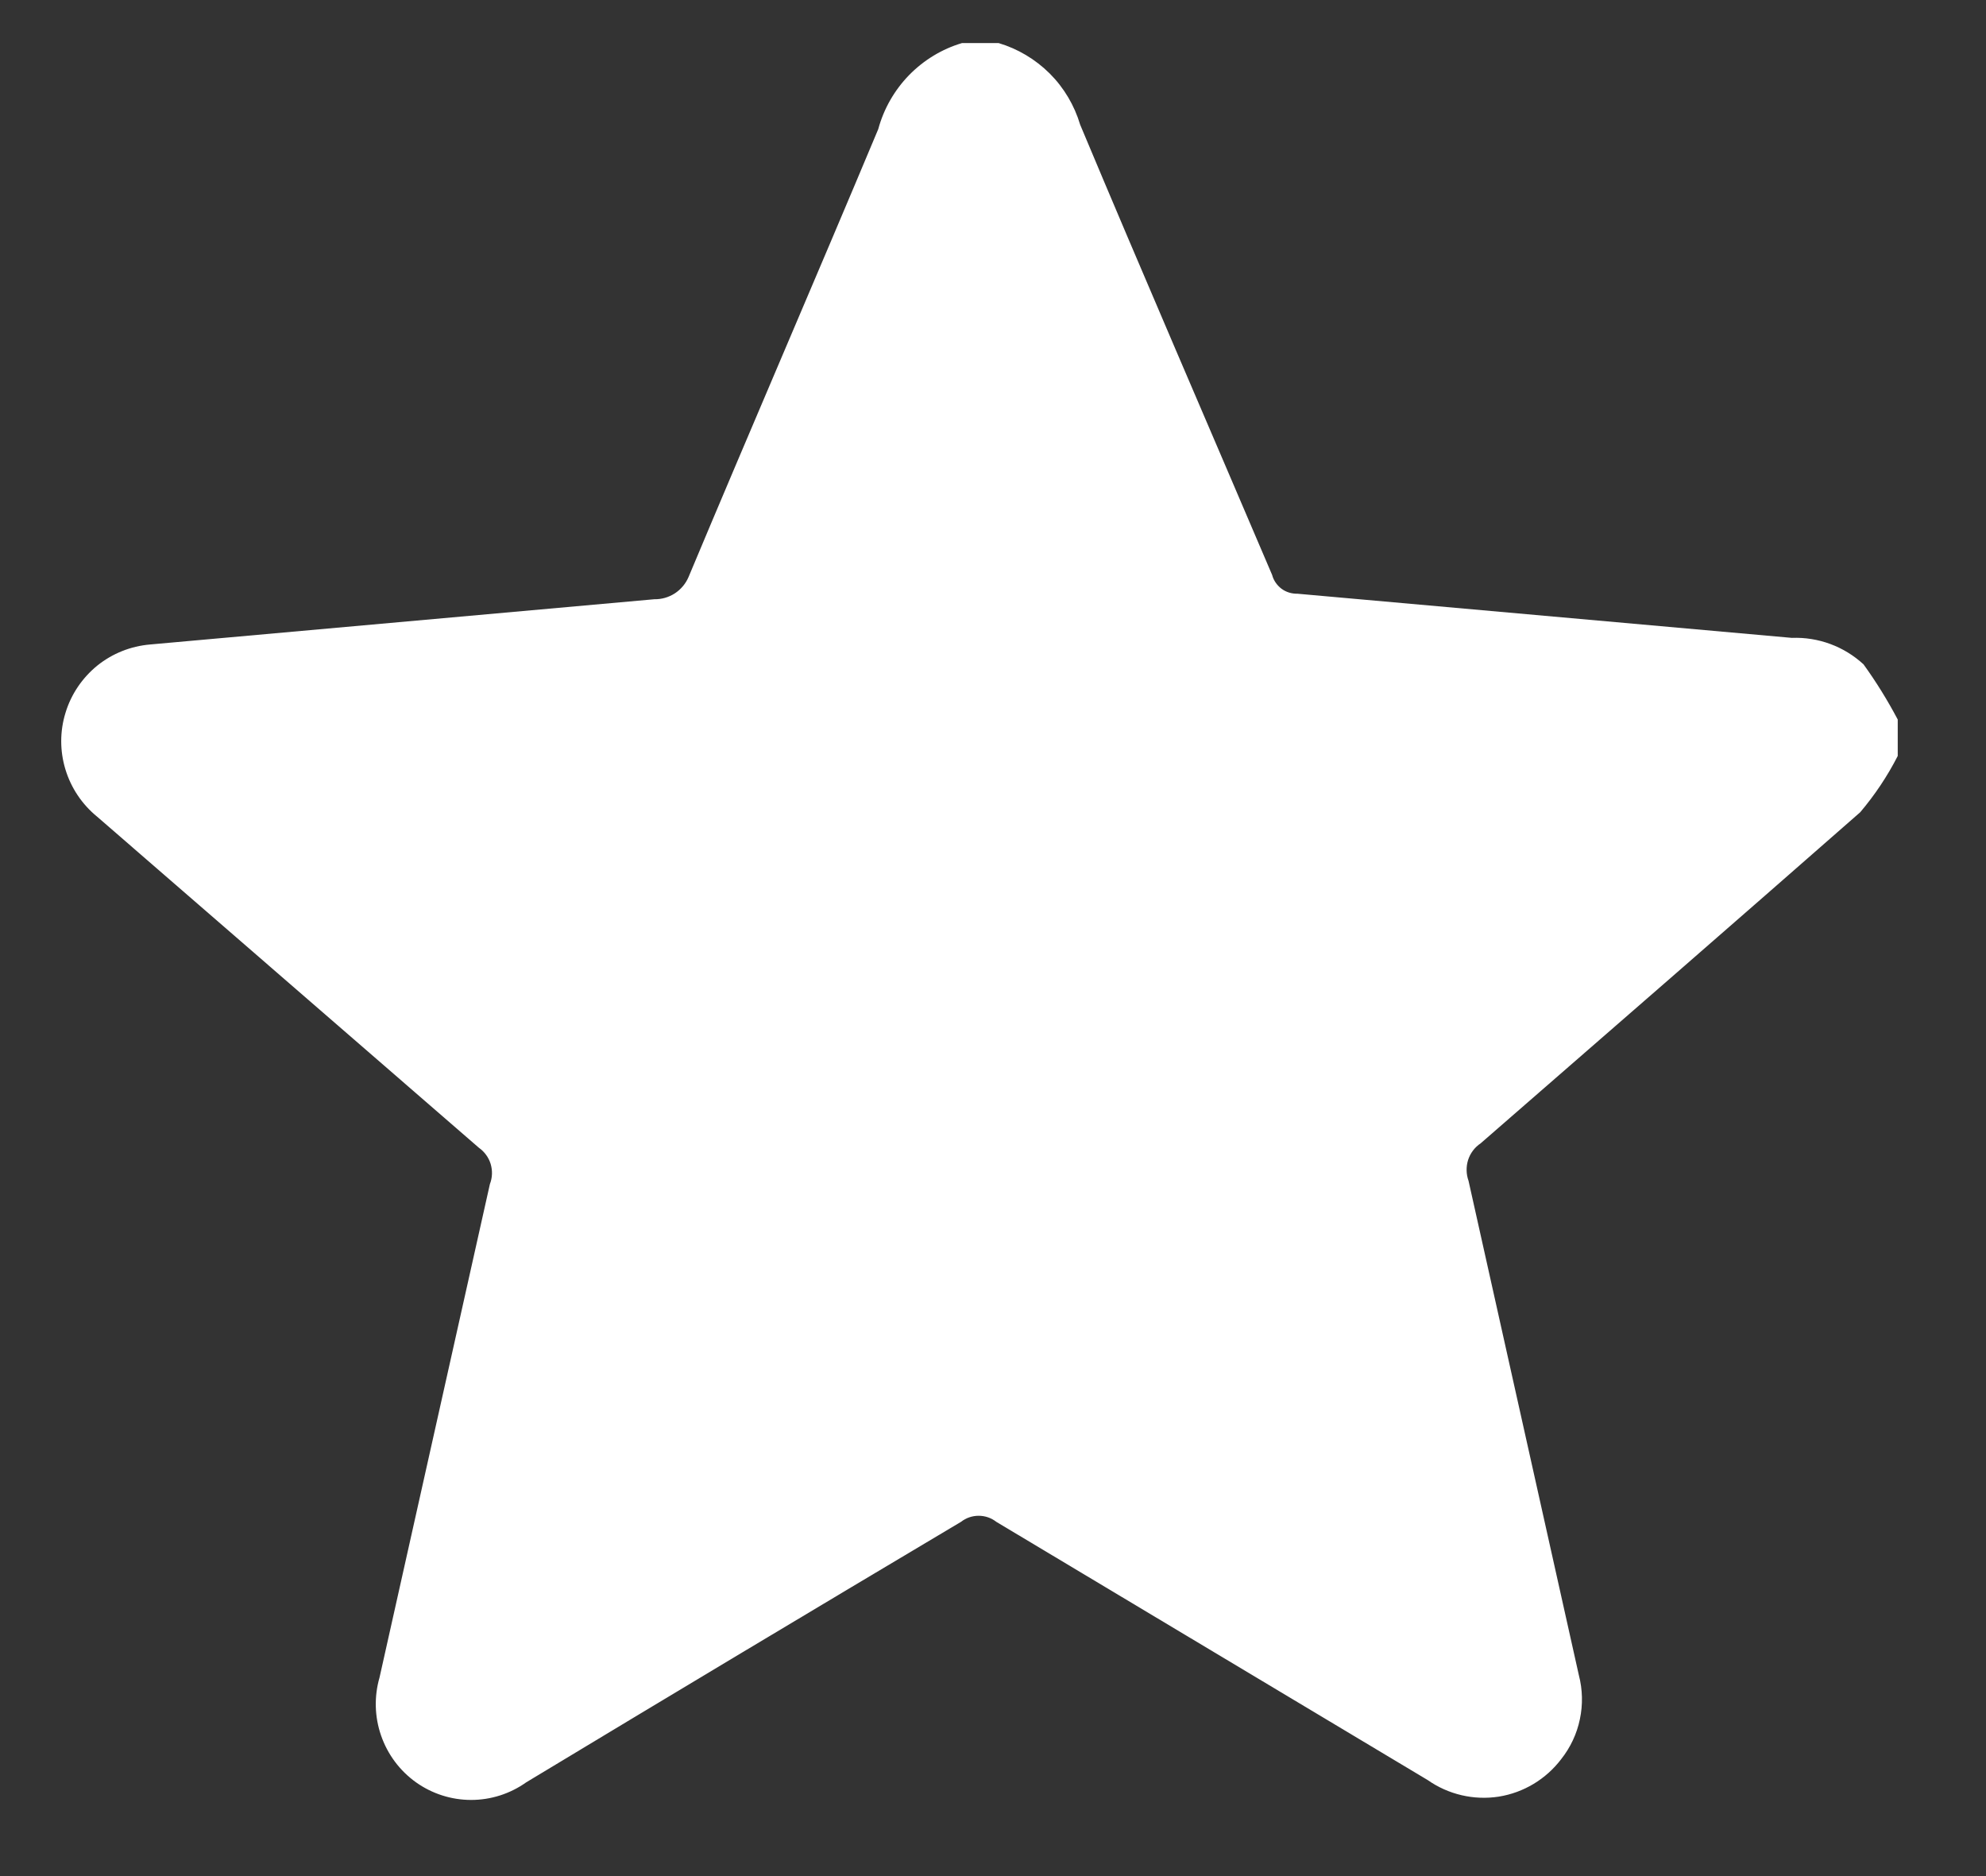 <svg width="18" height="17" viewBox="0 0 18 17" fill="none" xmlns="http://www.w3.org/2000/svg">
<rect x="0" y="0" width="18" height="17" fill="#333333" stroke="none"/>
<path d="M8.72 0.39H9.05C9.225 0.442 9.384 0.537 9.514 0.666C9.643 0.795 9.738 0.955 9.79 1.13C10.36 2.49 10.95 3.85 11.53 5.21C11.543 5.26 11.574 5.304 11.615 5.335C11.657 5.366 11.708 5.381 11.76 5.38L16.24 5.78C16.48 5.771 16.713 5.857 16.89 6.02C17.005 6.179 17.108 6.346 17.2 6.52V6.85C17.107 7.032 16.993 7.203 16.86 7.36C15.72 8.36 14.57 9.36 13.42 10.36C13.366 10.396 13.326 10.449 13.306 10.511C13.287 10.572 13.288 10.639 13.31 10.7L14.31 15.18C14.344 15.31 14.347 15.447 14.319 15.579C14.292 15.71 14.234 15.834 14.15 15.94C14.012 16.122 13.809 16.244 13.584 16.28C13.358 16.315 13.127 16.261 12.94 16.13L9.03 13.79C8.984 13.754 8.928 13.735 8.87 13.735C8.812 13.735 8.756 13.754 8.71 13.79C7.377 14.583 6.063 15.37 4.77 16.15C4.624 16.254 4.449 16.31 4.27 16.31C4.091 16.31 3.916 16.254 3.77 16.15C3.623 16.045 3.513 15.897 3.454 15.727C3.395 15.557 3.39 15.373 3.44 15.2L4.44 10.73C4.463 10.671 4.465 10.607 4.447 10.547C4.429 10.488 4.391 10.436 4.34 10.4L0.88 7.4C0.744 7.289 0.644 7.14 0.593 6.972C0.542 6.805 0.542 6.625 0.594 6.458C0.645 6.29 0.746 6.142 0.882 6.031C1.019 5.921 1.185 5.855 1.36 5.84L5.93 5.43C5.996 5.431 6.06 5.413 6.116 5.377C6.171 5.341 6.214 5.29 6.24 5.23C6.81 3.87 7.39 2.53 7.96 1.17C8.01 0.986 8.106 0.818 8.239 0.681C8.372 0.545 8.537 0.444 8.72 0.39Z" fill="white"/>
</svg>
